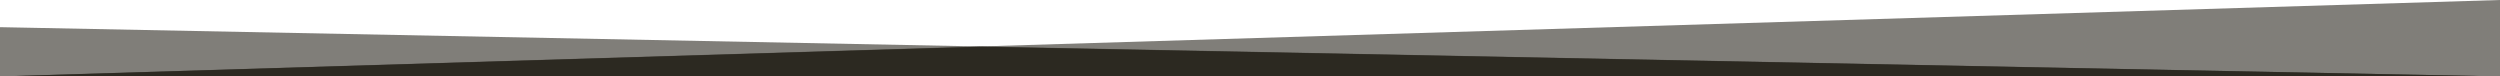 <svg width="100%" height="100%" preserveAspectRatio="none" viewBox="0 0 818 25" fill="none" xmlns="http://www.w3.org/2000/svg">
<path d="M818 0V25H0L818 0Z" fill="#2C2921" fill-opacity="0.6"/>
<path d="M0 25H818L0 8.889V25Z" fill="#2C2921" fill-opacity="0.6"/>
<path d="M817.5 25H0.5L320.5 15.278L817.5 25Z" fill="#2C2921"/>
</svg>
